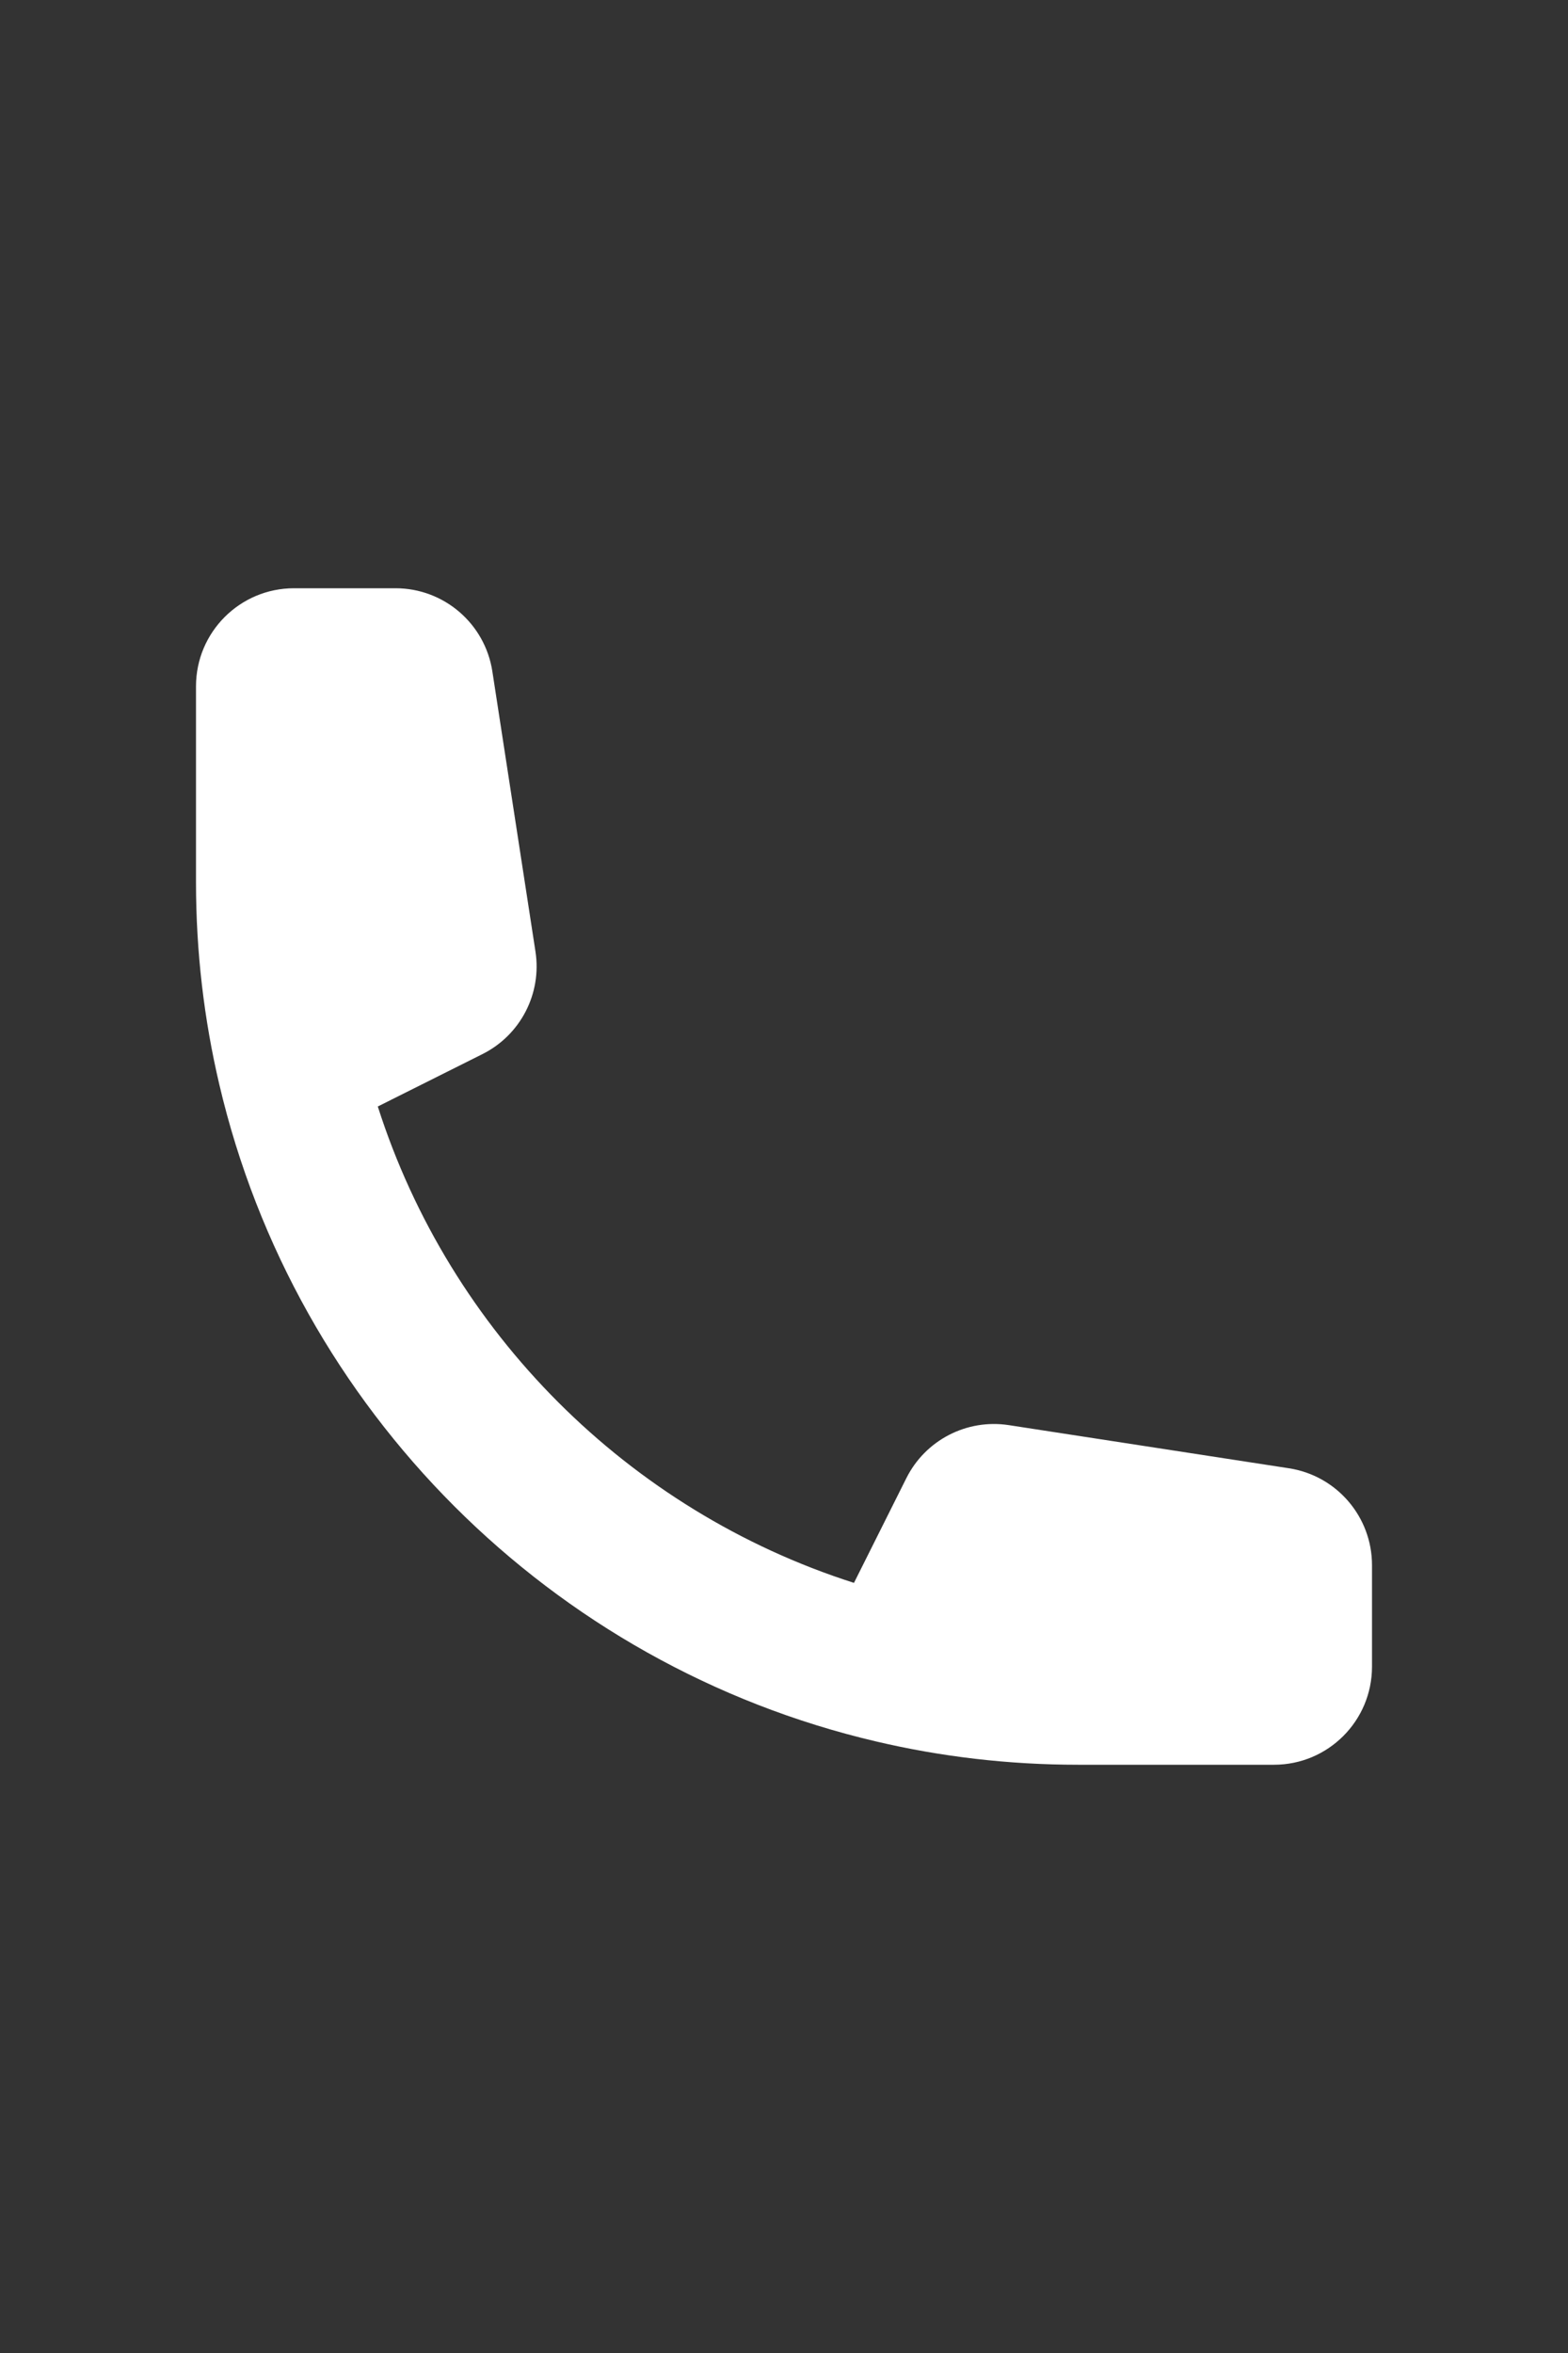 <svg width="16" height="24" viewBox="0 0 16 24" fill="none" xmlns="http://www.w3.org/2000/svg">
<rect x="0" y="0" width="16" height="24" fill="#333333" stroke="none"/>
<path fill-rule="evenodd" clip-rule="evenodd" d="M3.855 11.286L4.922 10.752C5.311 10.558 5.53 10.135 5.464 9.706L5.024 6.848C4.949 6.36 4.529 6 4.036 6H3C2.448 6 2 6.448 2 7V9C2 9.709 2.082 10.399 2.238 11.062C3.015 14.377 5.623 16.985 8.938 17.762C9.601 17.918 10.291 18 11 18H13C13.552 18 14 17.552 14 17V15.964C14 15.471 13.64 15.051 13.152 14.976L10.294 14.536C9.865 14.47 9.442 14.689 9.248 15.078L8.714 16.145C6.411 15.409 4.591 13.589 3.855 11.286Z" fill="white"/>
</svg>
